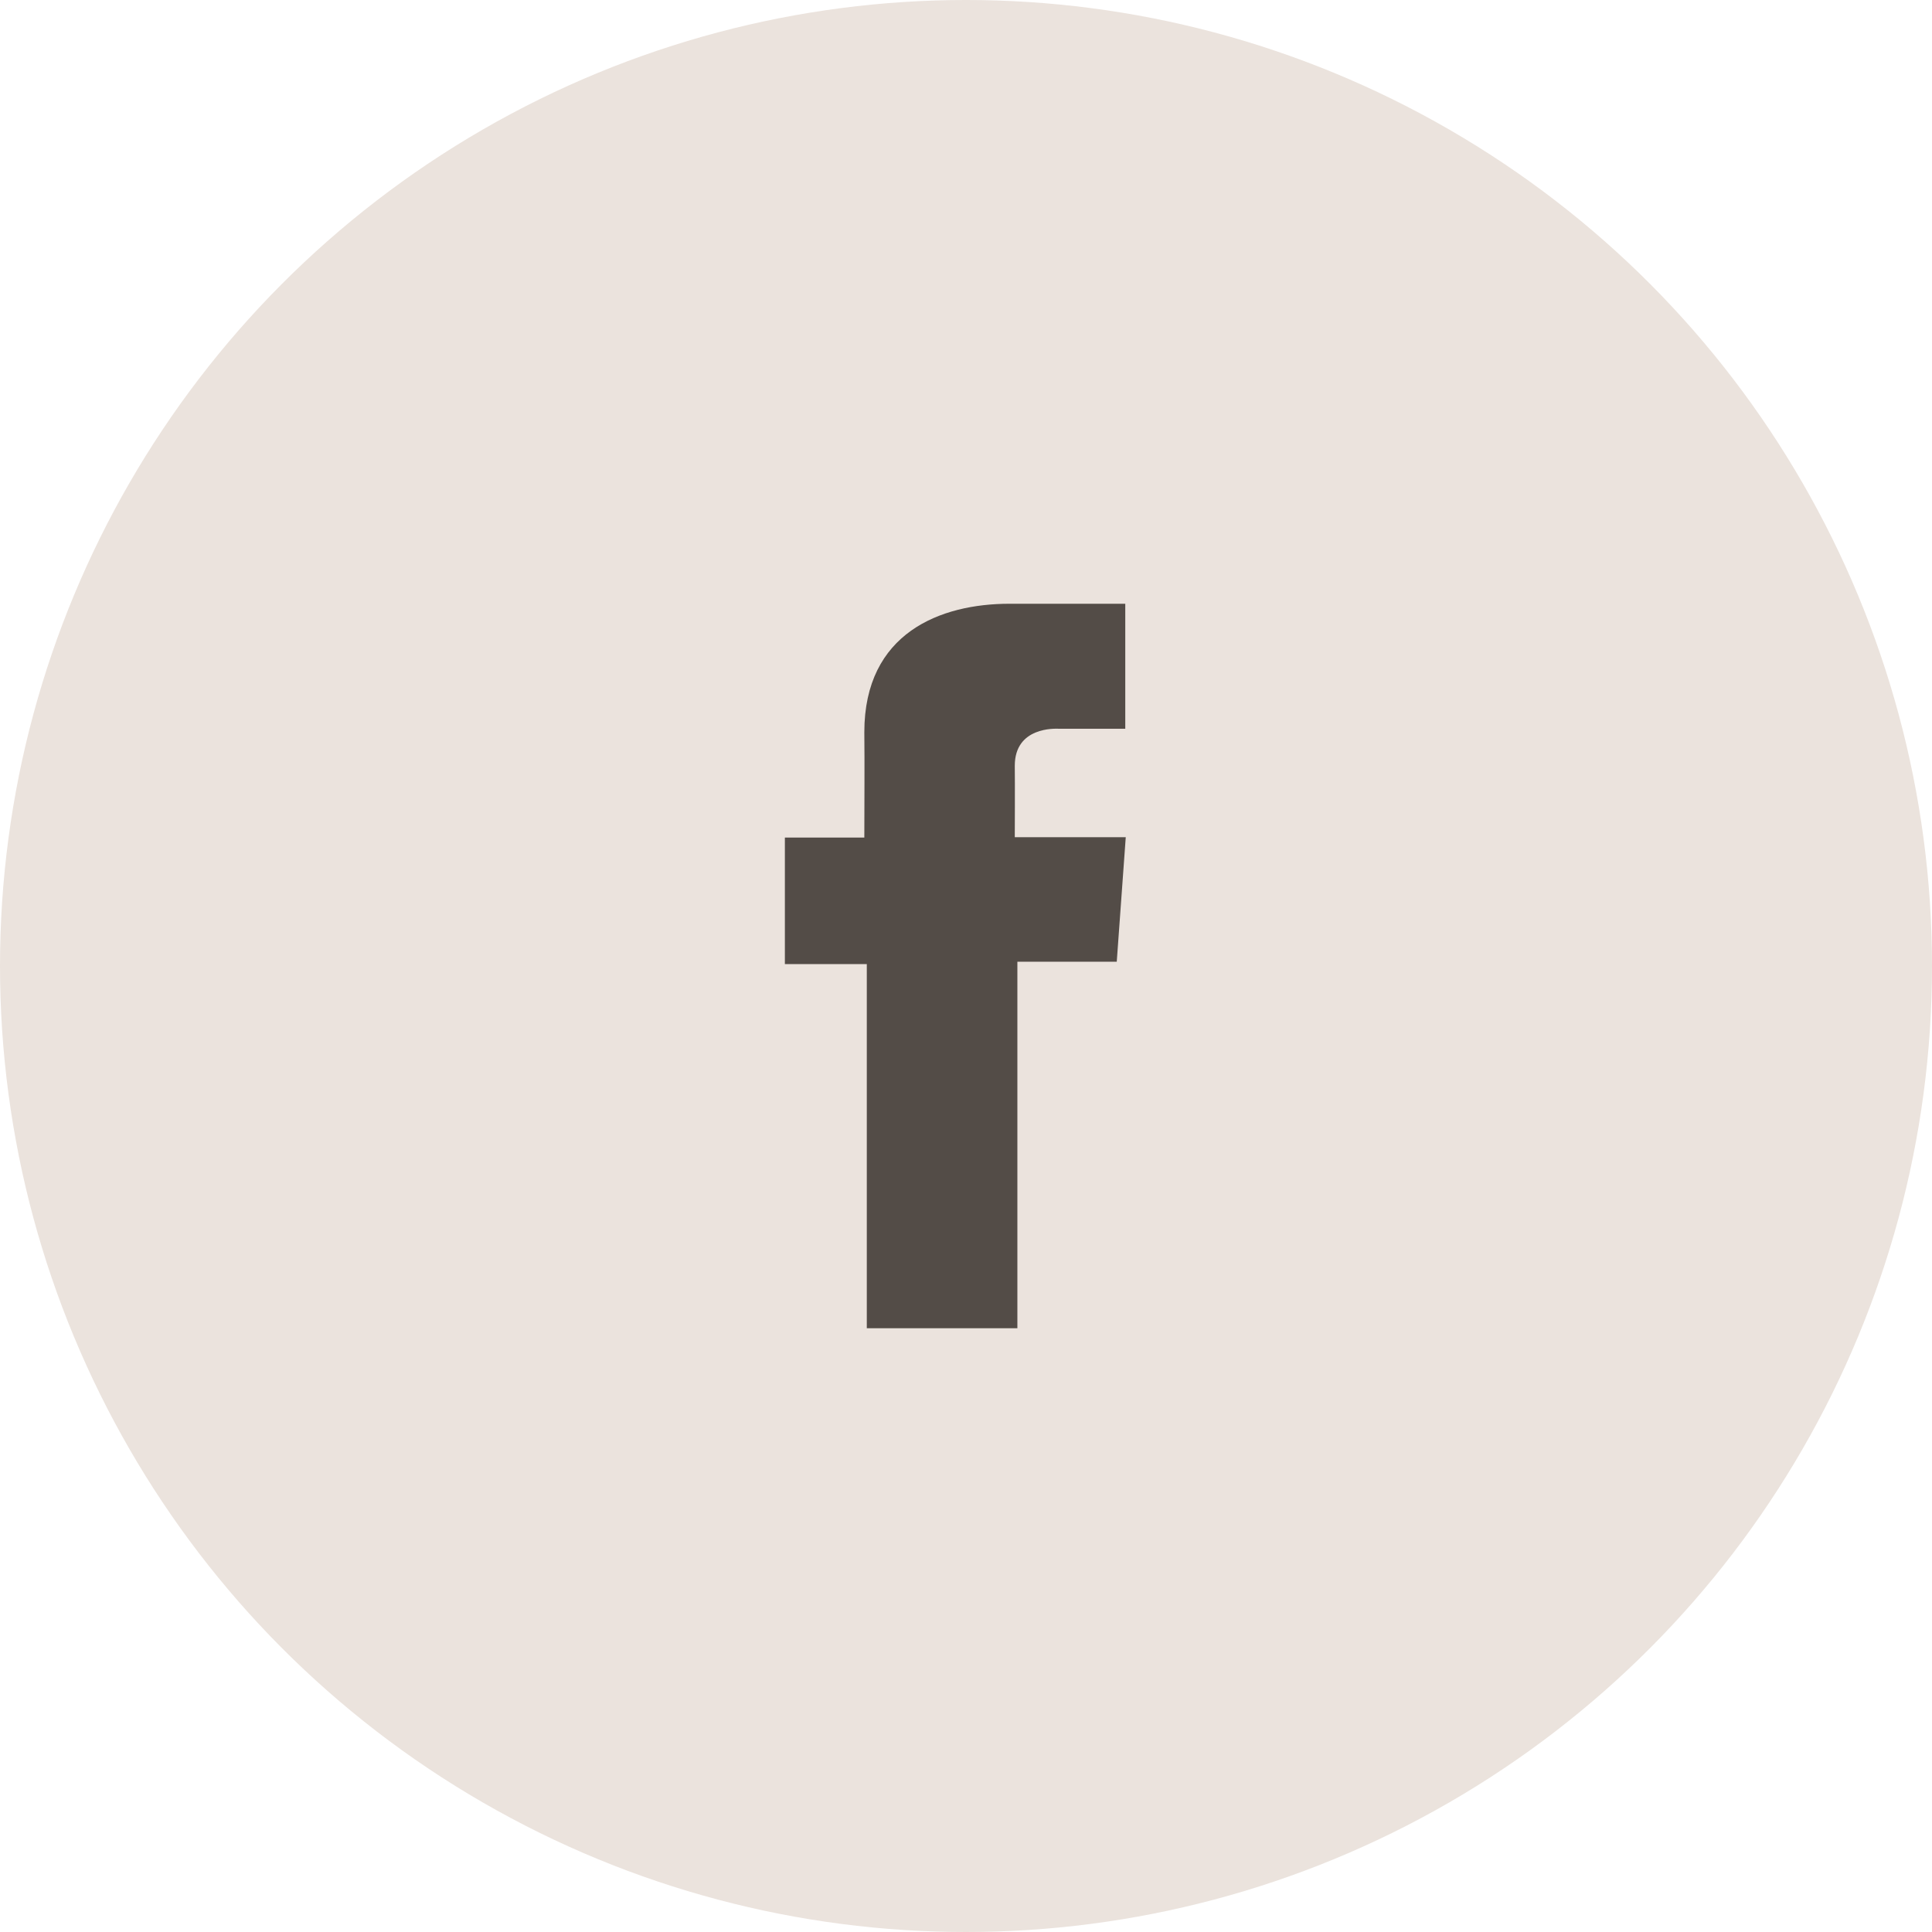 <svg width="32" height="32" viewBox="0 0 32 32" fill="none" xmlns="http://www.w3.org/2000/svg">
<circle cx="16" cy="16" r="16" fill="#EBE3DD"/>
<path d="M18.637 10H16.72C15.582 10 14.316 10.479 14.316 12.128C14.322 12.703 14.316 13.254 14.316 13.873H13V15.968H14.357V22H16.851V15.929H18.497L18.646 13.867H16.808C16.808 13.867 16.812 12.95 16.808 12.684C16.808 12.032 17.486 12.07 17.527 12.07C17.85 12.07 18.477 12.071 18.638 12.07V10H18.637V10Z" fill="#534C47"/>
</svg>
